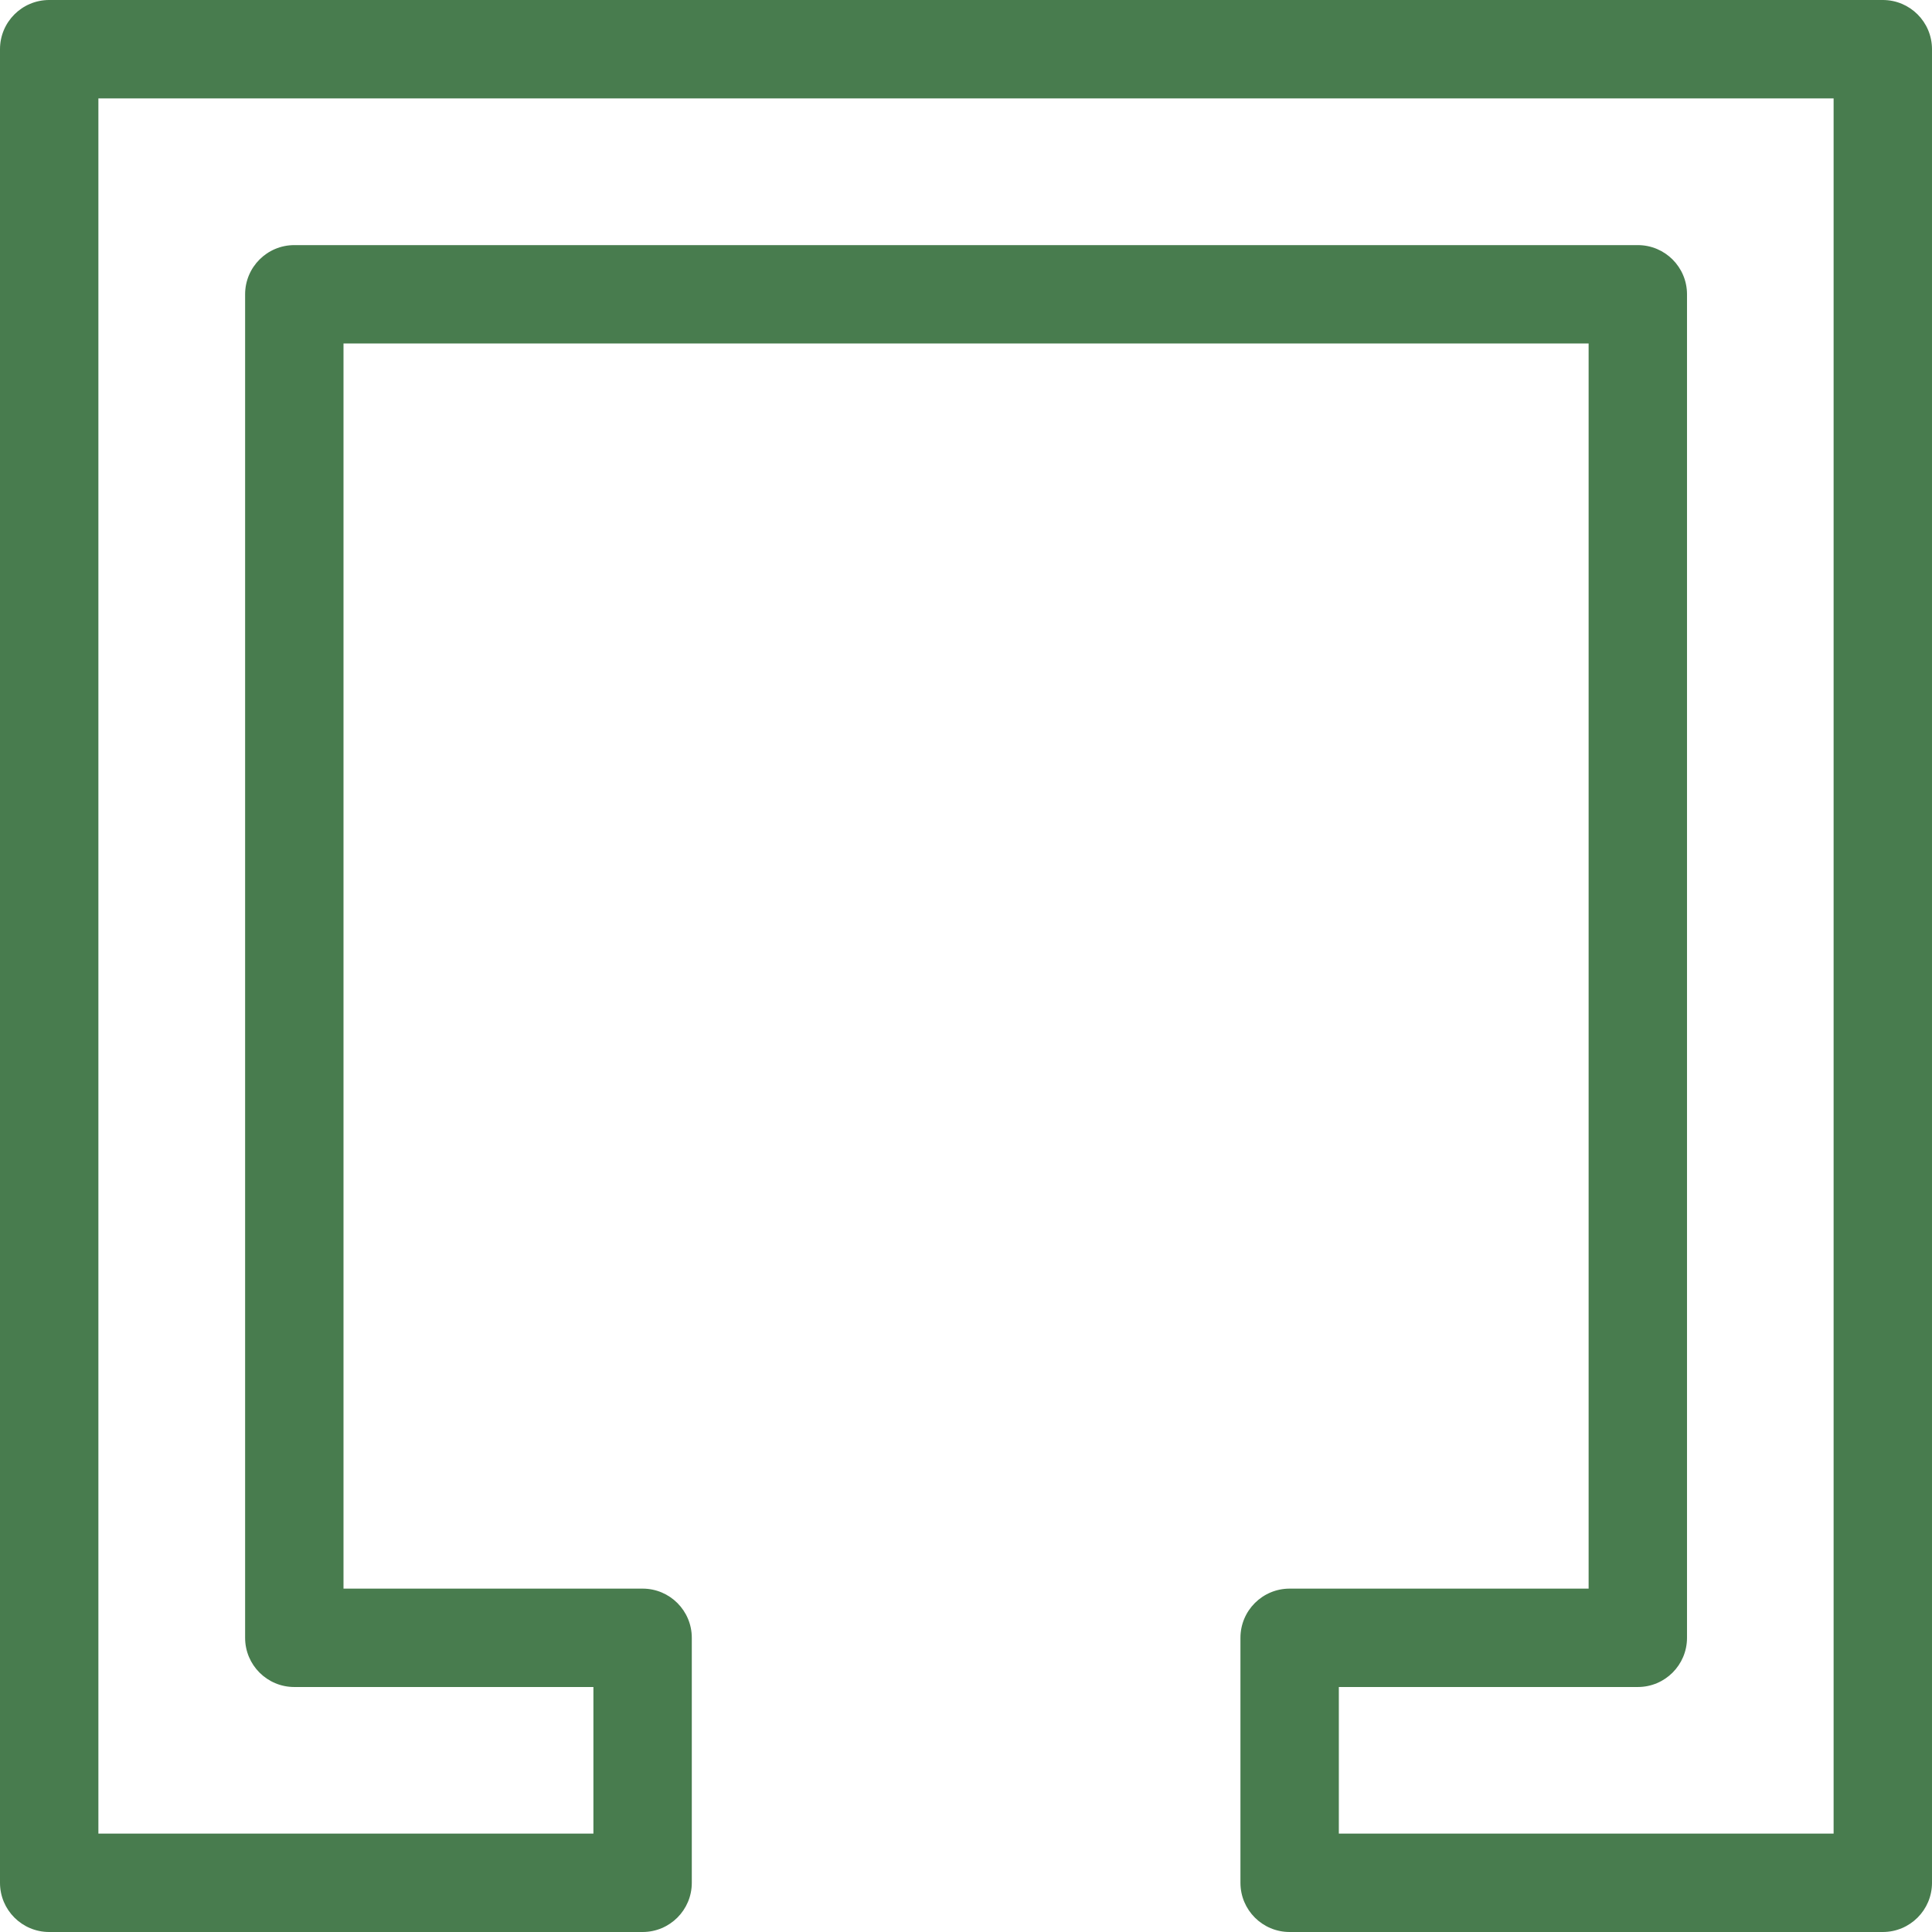 <?xml version="1.0" encoding="UTF-8"?>
<svg xmlns="http://www.w3.org/2000/svg" viewBox="0 0 157.09 157.09">
  <g transform="translate(-1960.25,-21.35)">
    <path d="M2113.34,178.44h-48.23c-2.21,0-4-1.79-4-4v-19.92c0-2.21,1.79-4,4-4h24.31V49.28h-101.24v101.24h24.32c2.21,0,4,1.79,4,4v19.92c0,2.21-1.79,4-4,4h-48.25c-2.21,0-4-1.79-4-4V25.35c0-2.21,1.79-4,4-4h149.09c2.21,0,4,1.79,4,4v149.09c0,2.21-1.79,4-4,4ZM2069.11,170.44h40.23V29.35h-141.09v141.09h40.25v-11.92h-24.32c-2.21,0-4-1.79-4-4V45.28c0-2.21,1.79-4,4-4h109.24c2.21,0,4,1.79,4,4v109.24c0,2.21-1.79,4-4,4h-24.31v11.92Z" style="fill:#487c4e; stroke-width:0px;"></path>
  </g>
</svg>

